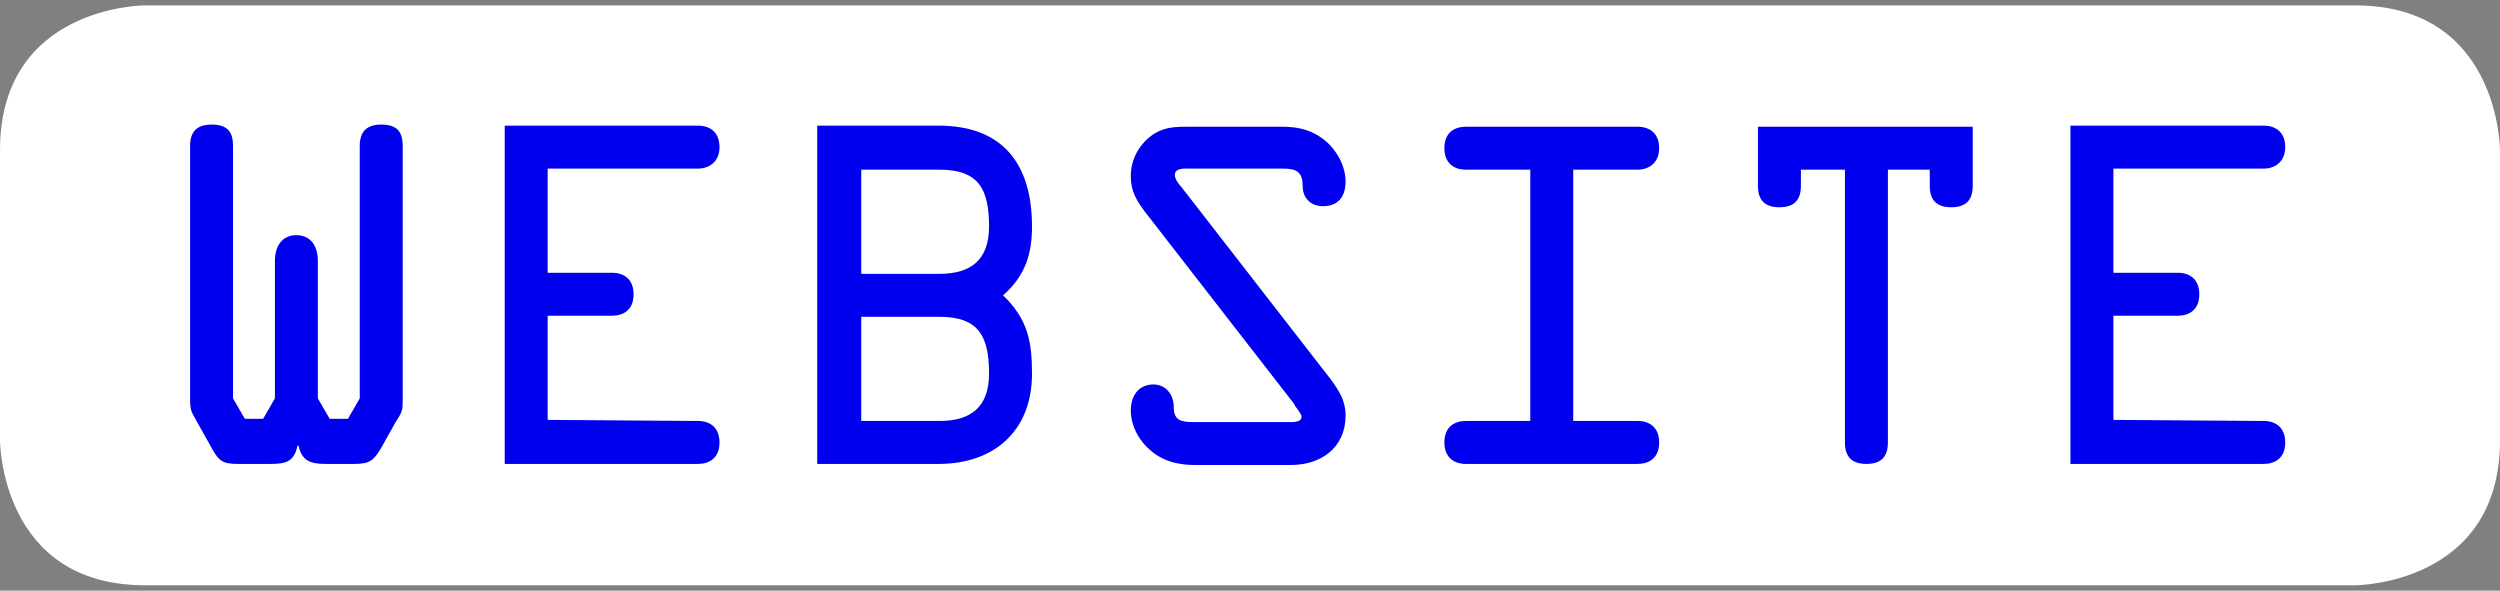 <?xml version="1.0" encoding="utf-8"?>
<!-- Generator: Adobe Illustrator 19.0.0, SVG Export Plug-In . SVG Version: 6.00 Build 0)  -->
<svg version="1.1" id="Ebene_1" xmlns="http://www.w3.org/2000/svg" xmlns:xlink="http://www.w3.org/1999/xlink" x="0px" y="0px"
	 viewBox="-137 393.9 232.8 55" style="enable-background:new -137 393.9 232.8 55;" xml:space="preserve">
<rect x="-137" y="393.9" width="232.8" height="55" fill="#808080" stroke="none"/>
<style type="text/css">
	.st0{fill:#FFFFFF;}
	.st1{fill:#0000EE;}
</style>
<g id="XMLID_3_">
	<g id="XMLID_17_">
		<path id="XMLID_102_" class="st0" d="M-123.5,394.4c0,0-13.5,0-13.5,13.5v27c0,0,0,13.5,13.5,13.5H82.3c0,0,13.5,0,13.5-13.5v-27
			c0,0,0-13.5-13.5-13.5C82.3,394.4-123.5,394.4-123.5,394.4z"/>
	</g>
	<g id="XMLID_14_">
		<path id="XMLID_7_" class="st1" d="M-106.7,437.1c-1.4,0-2.2-0.3-2.5-1.7h-0.1c-0.3,1.5-1.1,1.7-2.5,1.7h-3
			c-1.4,0-1.8-0.2-2.5-1.5l-1.4-2.5c-0.5-0.9-0.6-1-0.6-2.1v-23.5c0-1.3,0.6-2,2-2c1.5,0,2,0.7,2,2v23.5l1.1,1.9h1.7l1.1-1.9v-12.8
			c0-1.3,0.6-2.4,2-2.4s2,1.1,2,2.4v12.8l1.1,1.9h1.7l1.1-1.9v-23.5c0-1.3,0.6-2,2-2c1.5,0,2,0.7,2,2v23.5c0,1.1,0,1.2-0.6,2.1
			l-1.4,2.5c-0.7,1.2-1.1,1.5-2.5,1.5C-103.6,437.1-106.7,437.1-106.7,437.1z"/>
		<path id="XMLID_65_" class="st1" d="M-72,433.1c1.1,0,2,0.6,2,2c0,1.5-1,2-2,2h-18v-31.5h18c1.1,0,2,0.6,2,2s-1,2-2,2H-86v9.7h6
			c1.1,0,2,0.6,2,2c0,1.5-1,2-2,2h-6v9.7L-72,433.1L-72,433.1z"/>
		<path id="XMLID_67_" class="st1" d="M-60.9,405.6h11.3c6,0,8.7,3.6,8.7,9.4c0,2.3-0.5,4.5-2.7,6.4c2.3,2.2,2.7,4.3,2.7,7.3
			c0,5.3-3.5,8.4-8.7,8.4h-11.3V405.6z M-56.8,419.4h7.3c2.9,0,4.6-1.3,4.6-4.4c0-3.4-0.9-5.3-4.6-5.3h-7.3V419.4z M-56.8,433.1h7.3
			c2.9,0,4.6-1.3,4.6-4.4c0-3.4-0.9-5.3-4.6-5.3h-7.3V433.1z"/>
		<path id="XMLID_71_" class="st1" d="M-13.1,429.2c0.8,1.1,1.4,2,1.4,3.4c0,3-2.3,4.6-5.1,4.6h-8.9c-1.5,0-2.9-0.3-4.1-1.3
			c-1.1-0.9-1.9-2.3-1.9-3.8c0-1.3,0.7-2.4,2.1-2.4c1.2,0,1.9,1,1.9,2.1c0,1.2,0.6,1.4,1.8,1.4h8.8c0.3,0,1.3,0.1,1.3-0.5
			c0-0.3-0.6-0.9-0.7-1.2l-13.9-17.9c-0.8-1.1-1.3-1.9-1.3-3.3c0-1.6,0.8-3,2.1-3.9c1.1-0.7,2.1-0.7,3.4-0.7h8.6
			c1.5,0,2.8,0.3,4,1.3c1.1,0.9,1.9,2.4,1.9,3.8c0,1.3-0.6,2.3-2.1,2.3c-1.2,0-1.9-0.8-1.9-1.9c0-1.4-0.7-1.6-1.9-1.6h-8.6
			c-0.4,0-1.4-0.1-1.4,0.6c0,0.4,0.4,0.9,0.6,1.1L-13.1,429.2z"/>
		<path id="XMLID_73_" class="st1" d="M9.5,433.1h6c1.1,0,2,0.6,2,2c0,1.5-1,2-2,2h-16c-1.1,0-2-0.6-2-2c0-1.5,1-2,2-2h6v-23.4h-6
			c-1.1,0-2-0.6-2-2c0-1.5,1-2,2-2h16c1.1,0,2,0.6,2,2s-1,2-2,2h-6V433.1z"/>
		<path id="XMLID_75_" class="st1" d="M30.7,409.7v1.5c0,1.3-0.6,2-2,2s-2-0.7-2-2v-5.5h20v5.5c0,1.3-0.6,2-2,2s-2-0.7-2-2v-1.5
			h-3.9v25.4c0,1.3-0.6,2-2,2s-2-0.7-2-2v-25.4H30.7z"/>
		<path id="XMLID_77_" class="st1" d="M73.8,433.1c1.1,0,2,0.6,2,2c0,1.5-1,2-2,2h-18v-31.5h18c1.1,0,2,0.6,2,2s-1,2-2,2H59.8v9.7h6
			c1.1,0,2,0.6,2,2c0,1.5-1,2-2,2h-6v9.7L73.8,433.1L73.8,433.1z"/>
	</g>
</g>
</svg>
